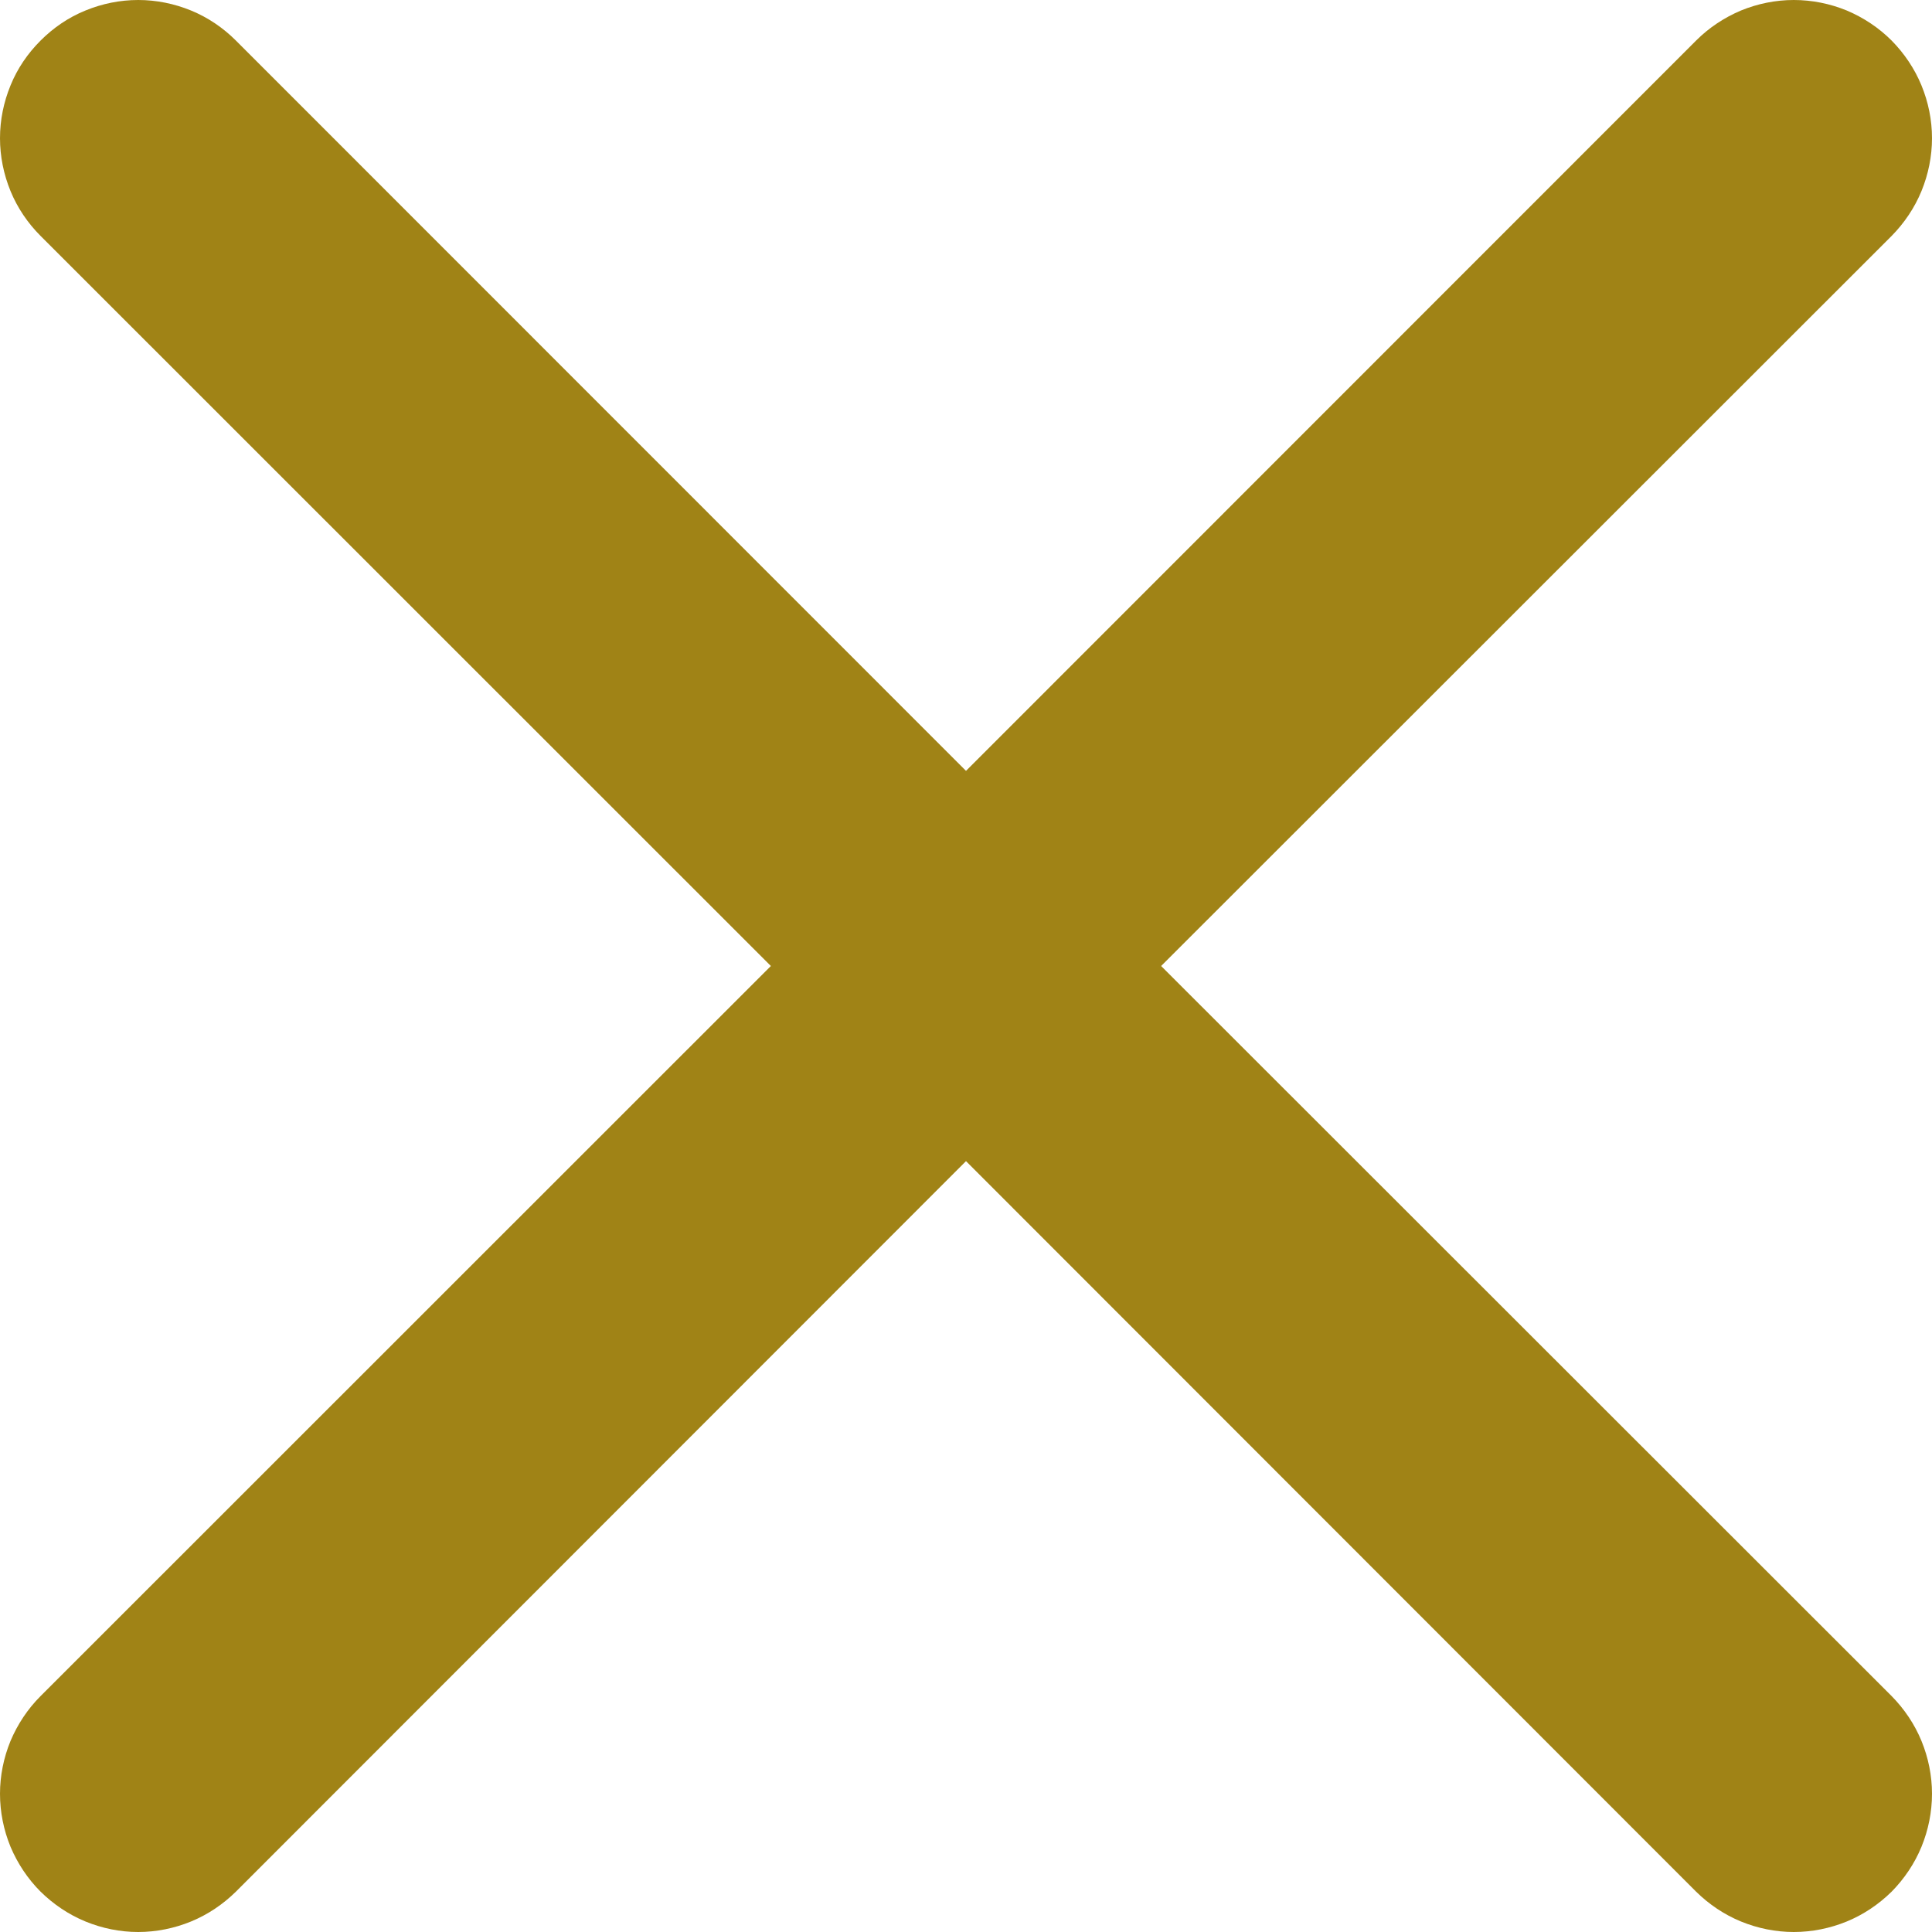 <svg width="9" height="9" viewBox="0 0 9 9" fill="none" xmlns="http://www.w3.org/2000/svg">
  <path
    d="M0.189 0.189C0.249 0.129 0.319 0.081 0.398 0.049C0.476 0.017 0.559 0 0.644 0C0.728 0 0.812 0.017 0.89 0.049C0.968 0.081 1.039 0.129 1.099 0.189L4.5 3.591L7.901 0.189C7.961 0.129 8.032 0.082 8.11 0.049C8.188 0.017 8.272 0 8.356 0C8.441 0 8.525 0.017 8.603 0.049C8.681 0.082 8.752 0.129 8.812 0.189C8.871 0.249 8.919 0.32 8.951 0.398C8.983 0.476 9 0.559 9 0.644C9 0.728 8.983 0.812 8.951 0.89C8.919 0.968 8.871 1.039 8.812 1.099L5.409 4.5L8.812 7.901C8.871 7.961 8.919 8.032 8.951 8.11C8.983 8.188 9 8.272 9 8.356C9 8.441 8.983 8.525 8.951 8.603C8.919 8.681 8.871 8.752 8.812 8.812C8.752 8.871 8.681 8.919 8.603 8.951C8.525 8.983 8.441 9 8.356 9C8.272 9 8.188 8.983 8.11 8.951C8.032 8.919 7.961 8.871 7.901 8.812L4.5 5.409L1.099 8.812C1.039 8.871 0.968 8.919 0.89 8.951C0.812 8.983 0.728 9 0.644 9C0.559 9 0.476 8.983 0.398 8.951C0.32 8.919 0.249 8.871 0.189 8.812C0.129 8.752 0.082 8.681 0.049 8.603C0.017 8.525 0 8.441 0 8.356C0 8.272 0.017 8.188 0.049 8.11C0.082 8.032 0.129 7.961 0.189 7.901L3.591 4.5L0.189 1.099C0.129 1.039 0.081 0.968 0.049 0.89C0.017 0.812 0 0.728 0 0.644C0 0.559 0.017 0.476 0.049 0.398C0.081 0.319 0.129 0.249 0.189 0.189Z"
    fill="#A08316"
  />
</svg>